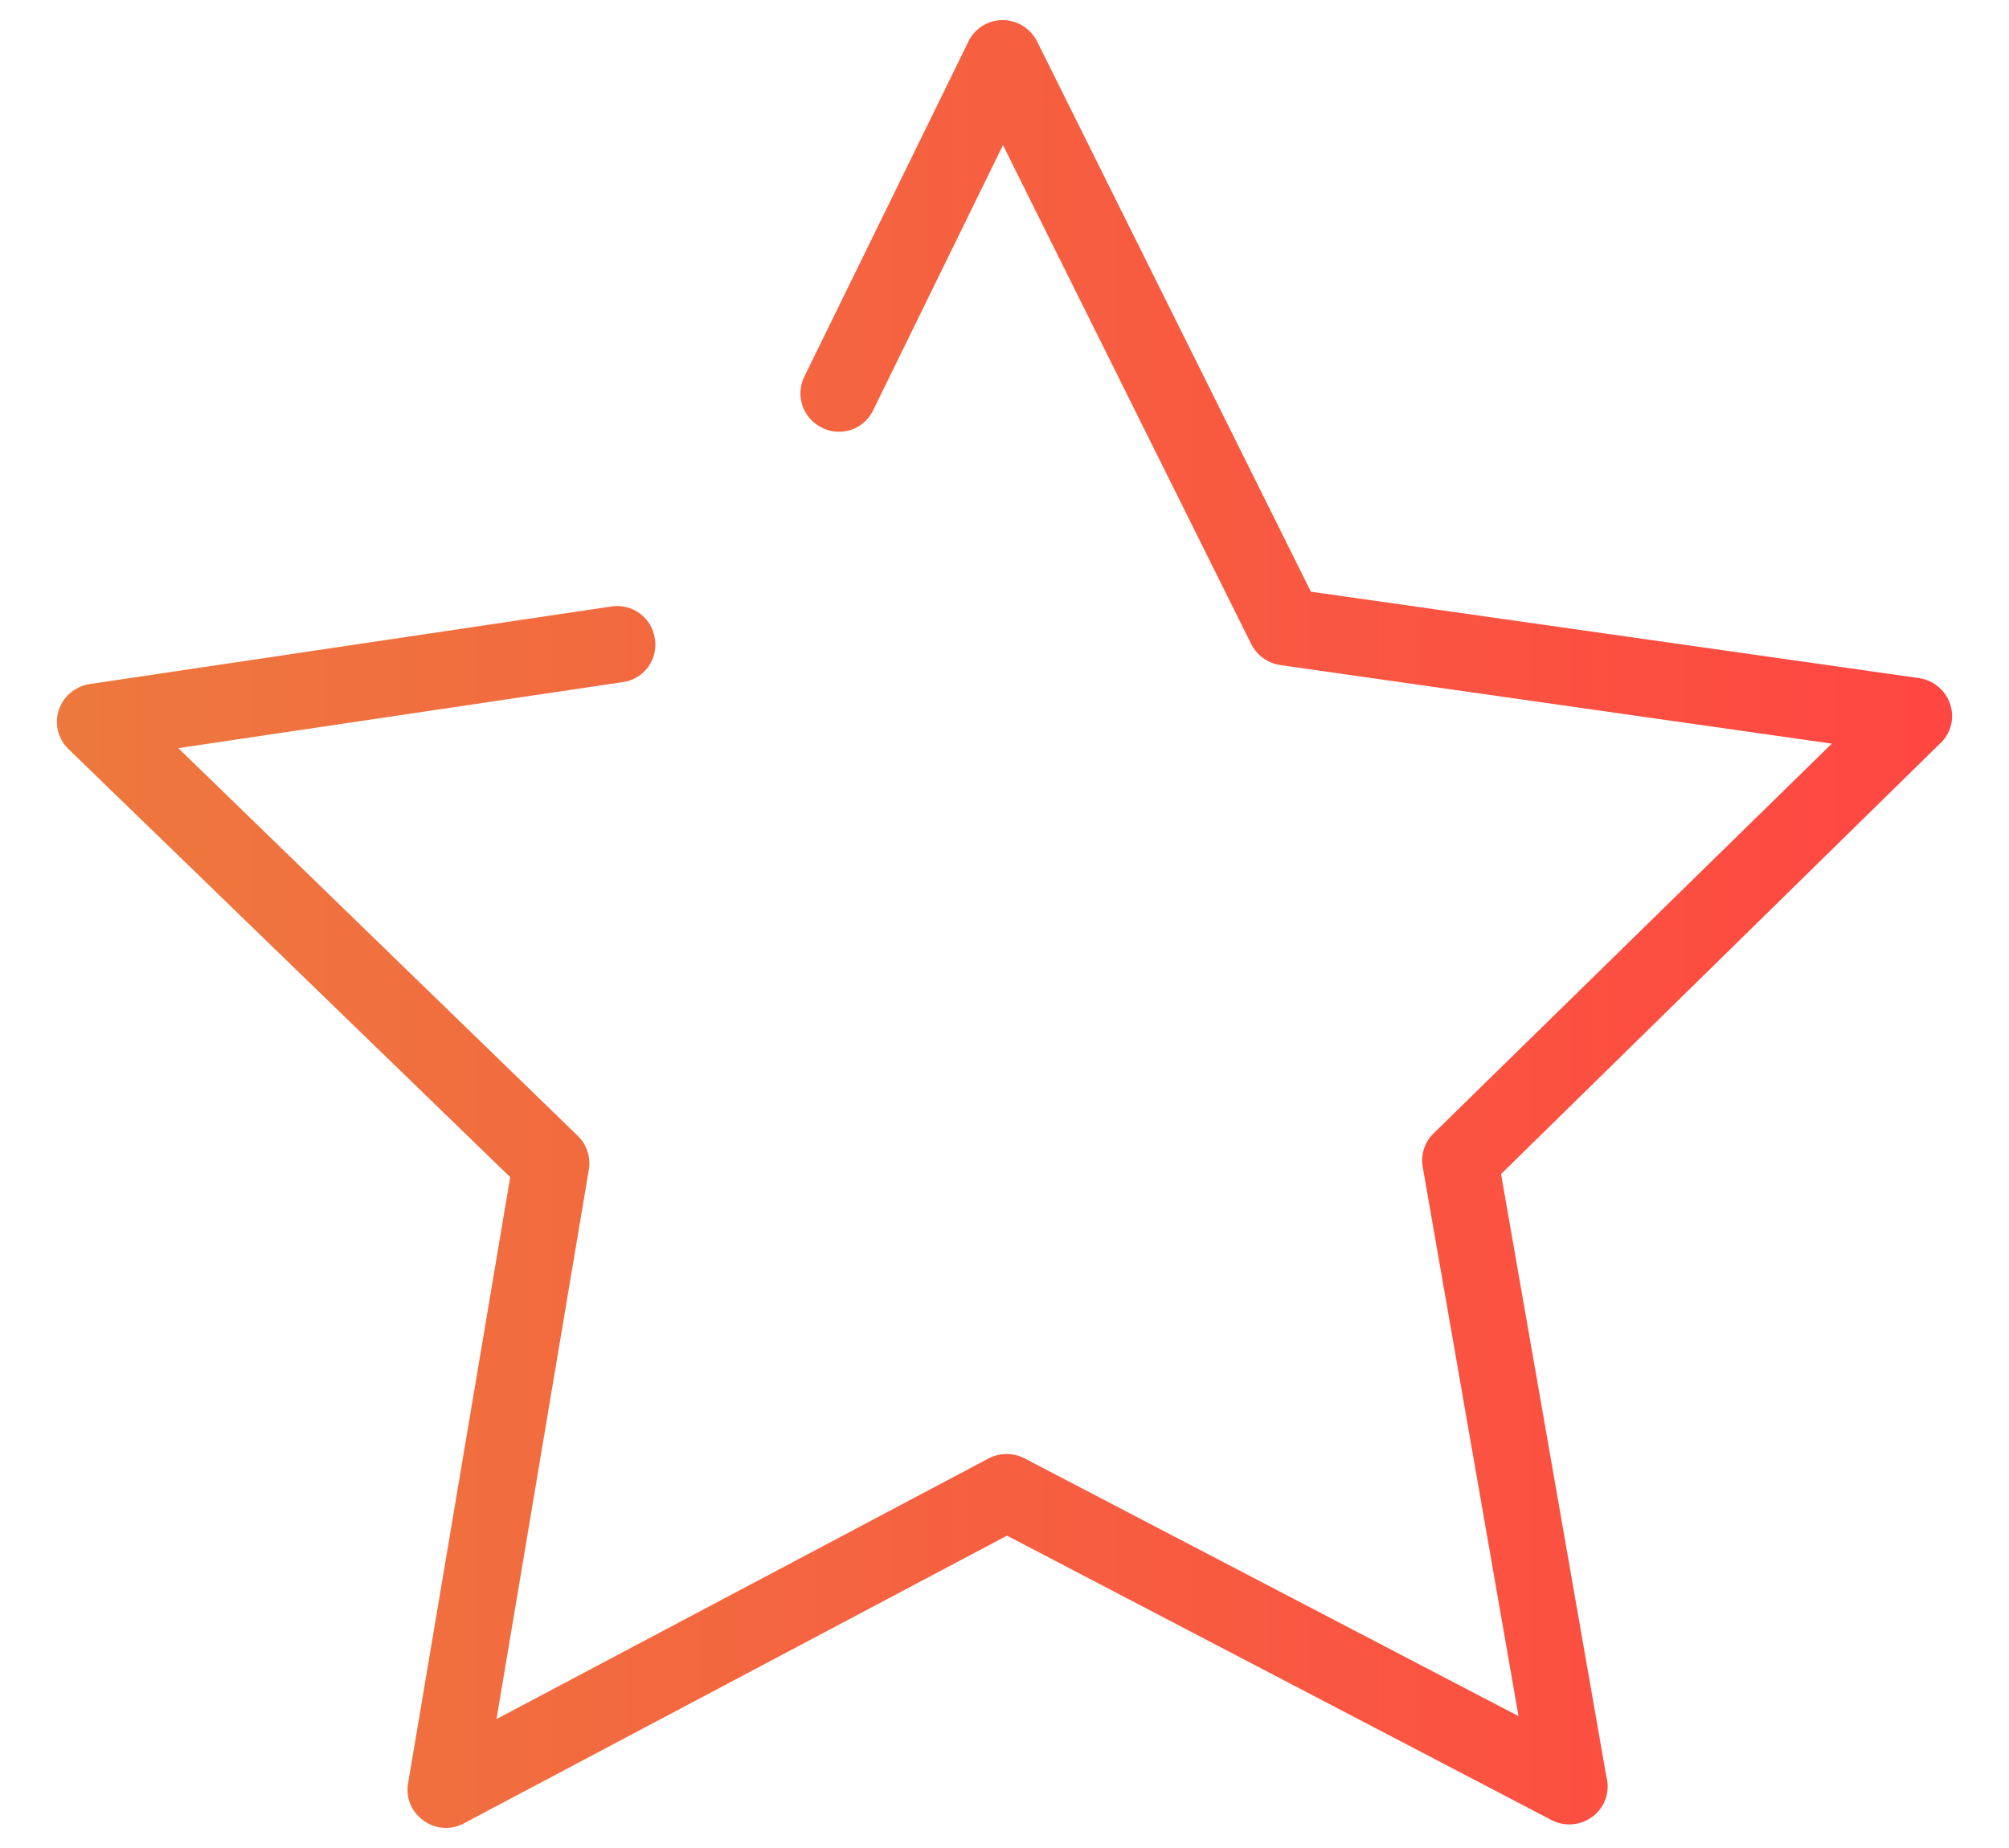 <?xml version="1.0" encoding="UTF-8"?> <svg xmlns="http://www.w3.org/2000/svg" width="50" height="46"><linearGradient id="a" gradientUnits="userSpaceOnUse" x1="1.044" y1="697" x2="48.956" y2="697" gradientTransform="translate(0 -674)"><stop offset="0" stop-color="#ed793e"></stop><stop offset="1" stop-color="#ff4642"></stop></linearGradient><path d="M48.536 17.53a.966.966 0 00-.775-.651l-15.136-2.151L25.81 1.03A.965.965 0 0024.955.5a.948.948 0 00-.855.538l-4.082 8.338a.945.945 0 00.334 1.209l.019.011a.94.94 0 001.355-.374l3.236-6.61L31.14 16.03a.972.972 0 00.727.525L45.59 18.51l-9.913 9.704a.939.939 0 00-.266.846l2.382 13.658L25.5 36.302a.975.975 0 00-.9.003L12.357 42.79l2.298-13.676a.948.948 0 00-.275-.84l-9.942-9.651 11.069-1.645a.939.939 0 00.788-1.1.946.946 0 00-1.069-.783L2.235 17.027a.964.964 0 00-.773.651.94.94 0 00.246.971l10.99 10.652-2.54 15.081a.936.936 0 00.38.933.94.94 0 001.001.075l13.523-7.165 13.557 7.082a.96.96 0 001.006-.08.937.937 0 00.363-.966l-.01-.044-2.62-14.993 10.917-10.708a.93.93 0 00.261-.985z" fill="url(#a)"></path></svg> 